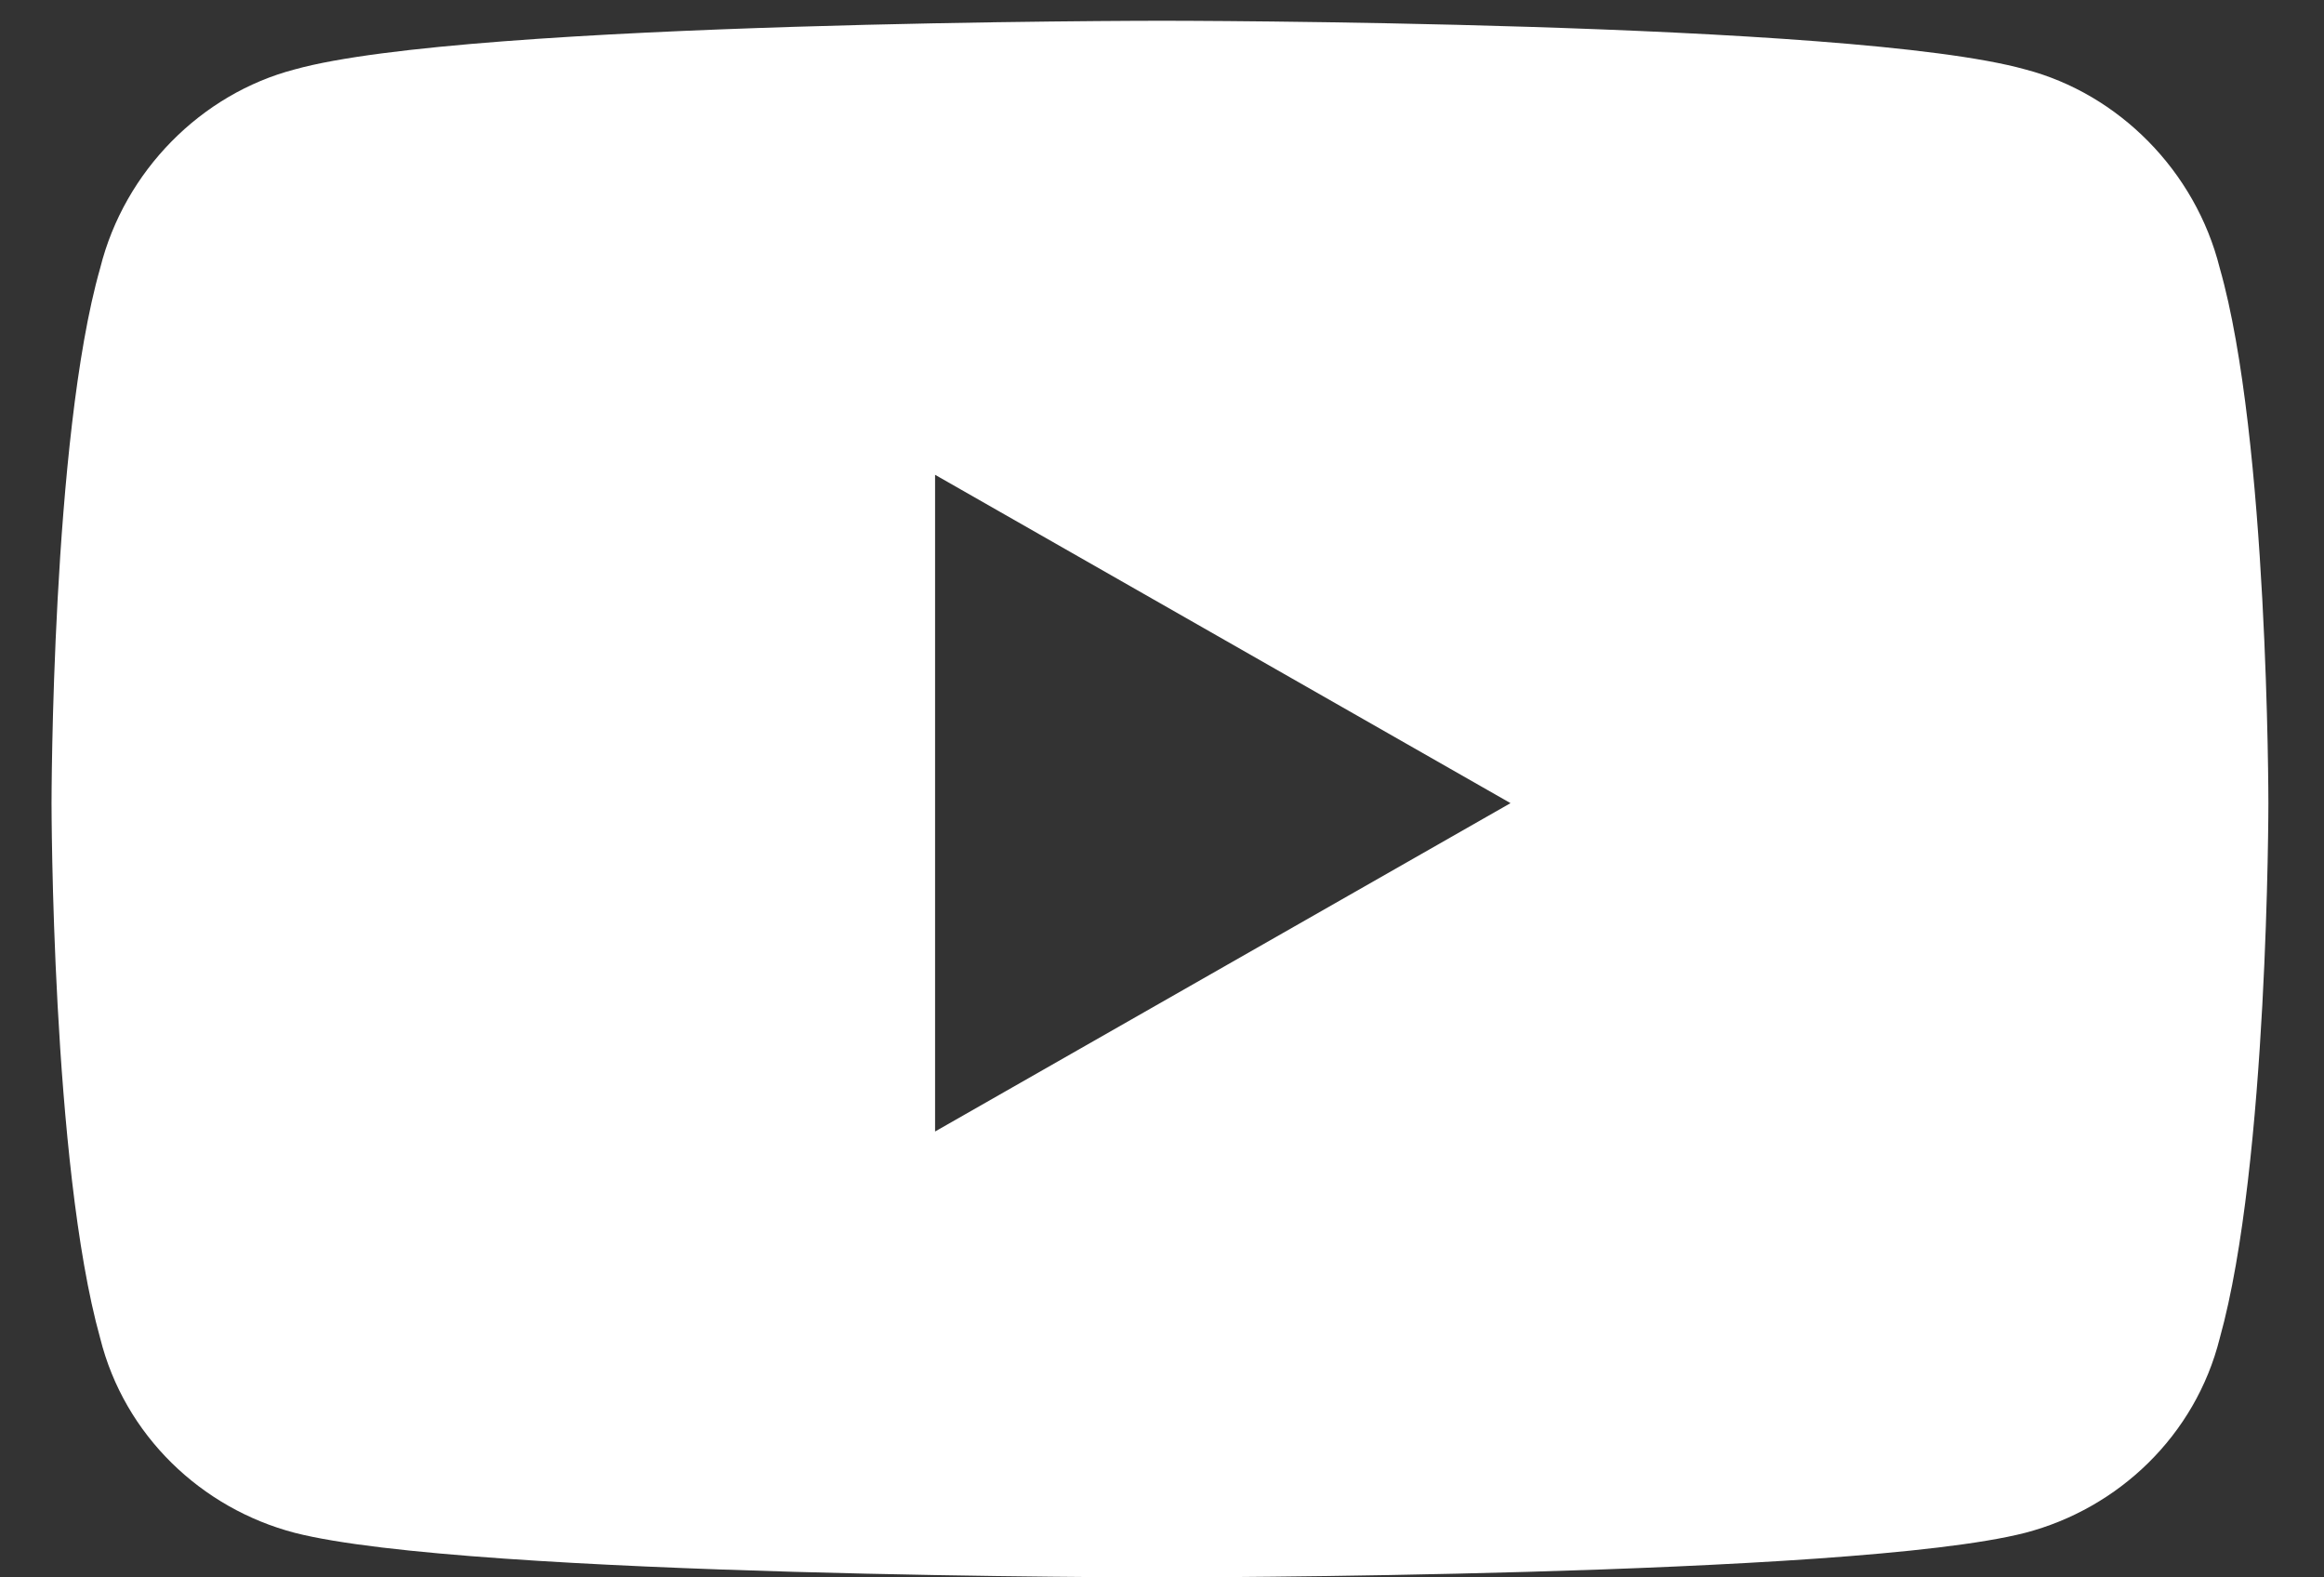 <svg width="28" height="19" viewBox="0 0 28 19" fill="none" xmlns="http://www.w3.org/2000/svg">
<rect x="0" y="0" width="28" height="19" fill="#333333" stroke="none"/>
<path d="M26.744 3.229C27.33 5.279 27.33 9.674 27.33 9.674C27.33 9.674 27.33 14.02 26.744 16.119C26.451 17.291 25.523 18.17 24.4 18.463C22.301 19 14 19 14 19C14 19 5.65 19 3.551 18.463C2.428 18.17 1.5 17.291 1.207 16.119C0.621 14.02 0.621 9.674 0.621 9.674C0.621 9.674 0.621 5.279 1.207 3.229C1.5 2.057 2.428 1.129 3.551 0.836C5.65 0.25 14 0.25 14 0.25C14 0.25 22.301 0.25 24.4 0.836C25.523 1.129 26.451 2.057 26.744 3.229ZM11.266 13.629L18.199 9.674L11.266 5.719V13.629Z" fill="white"/>
</svg>